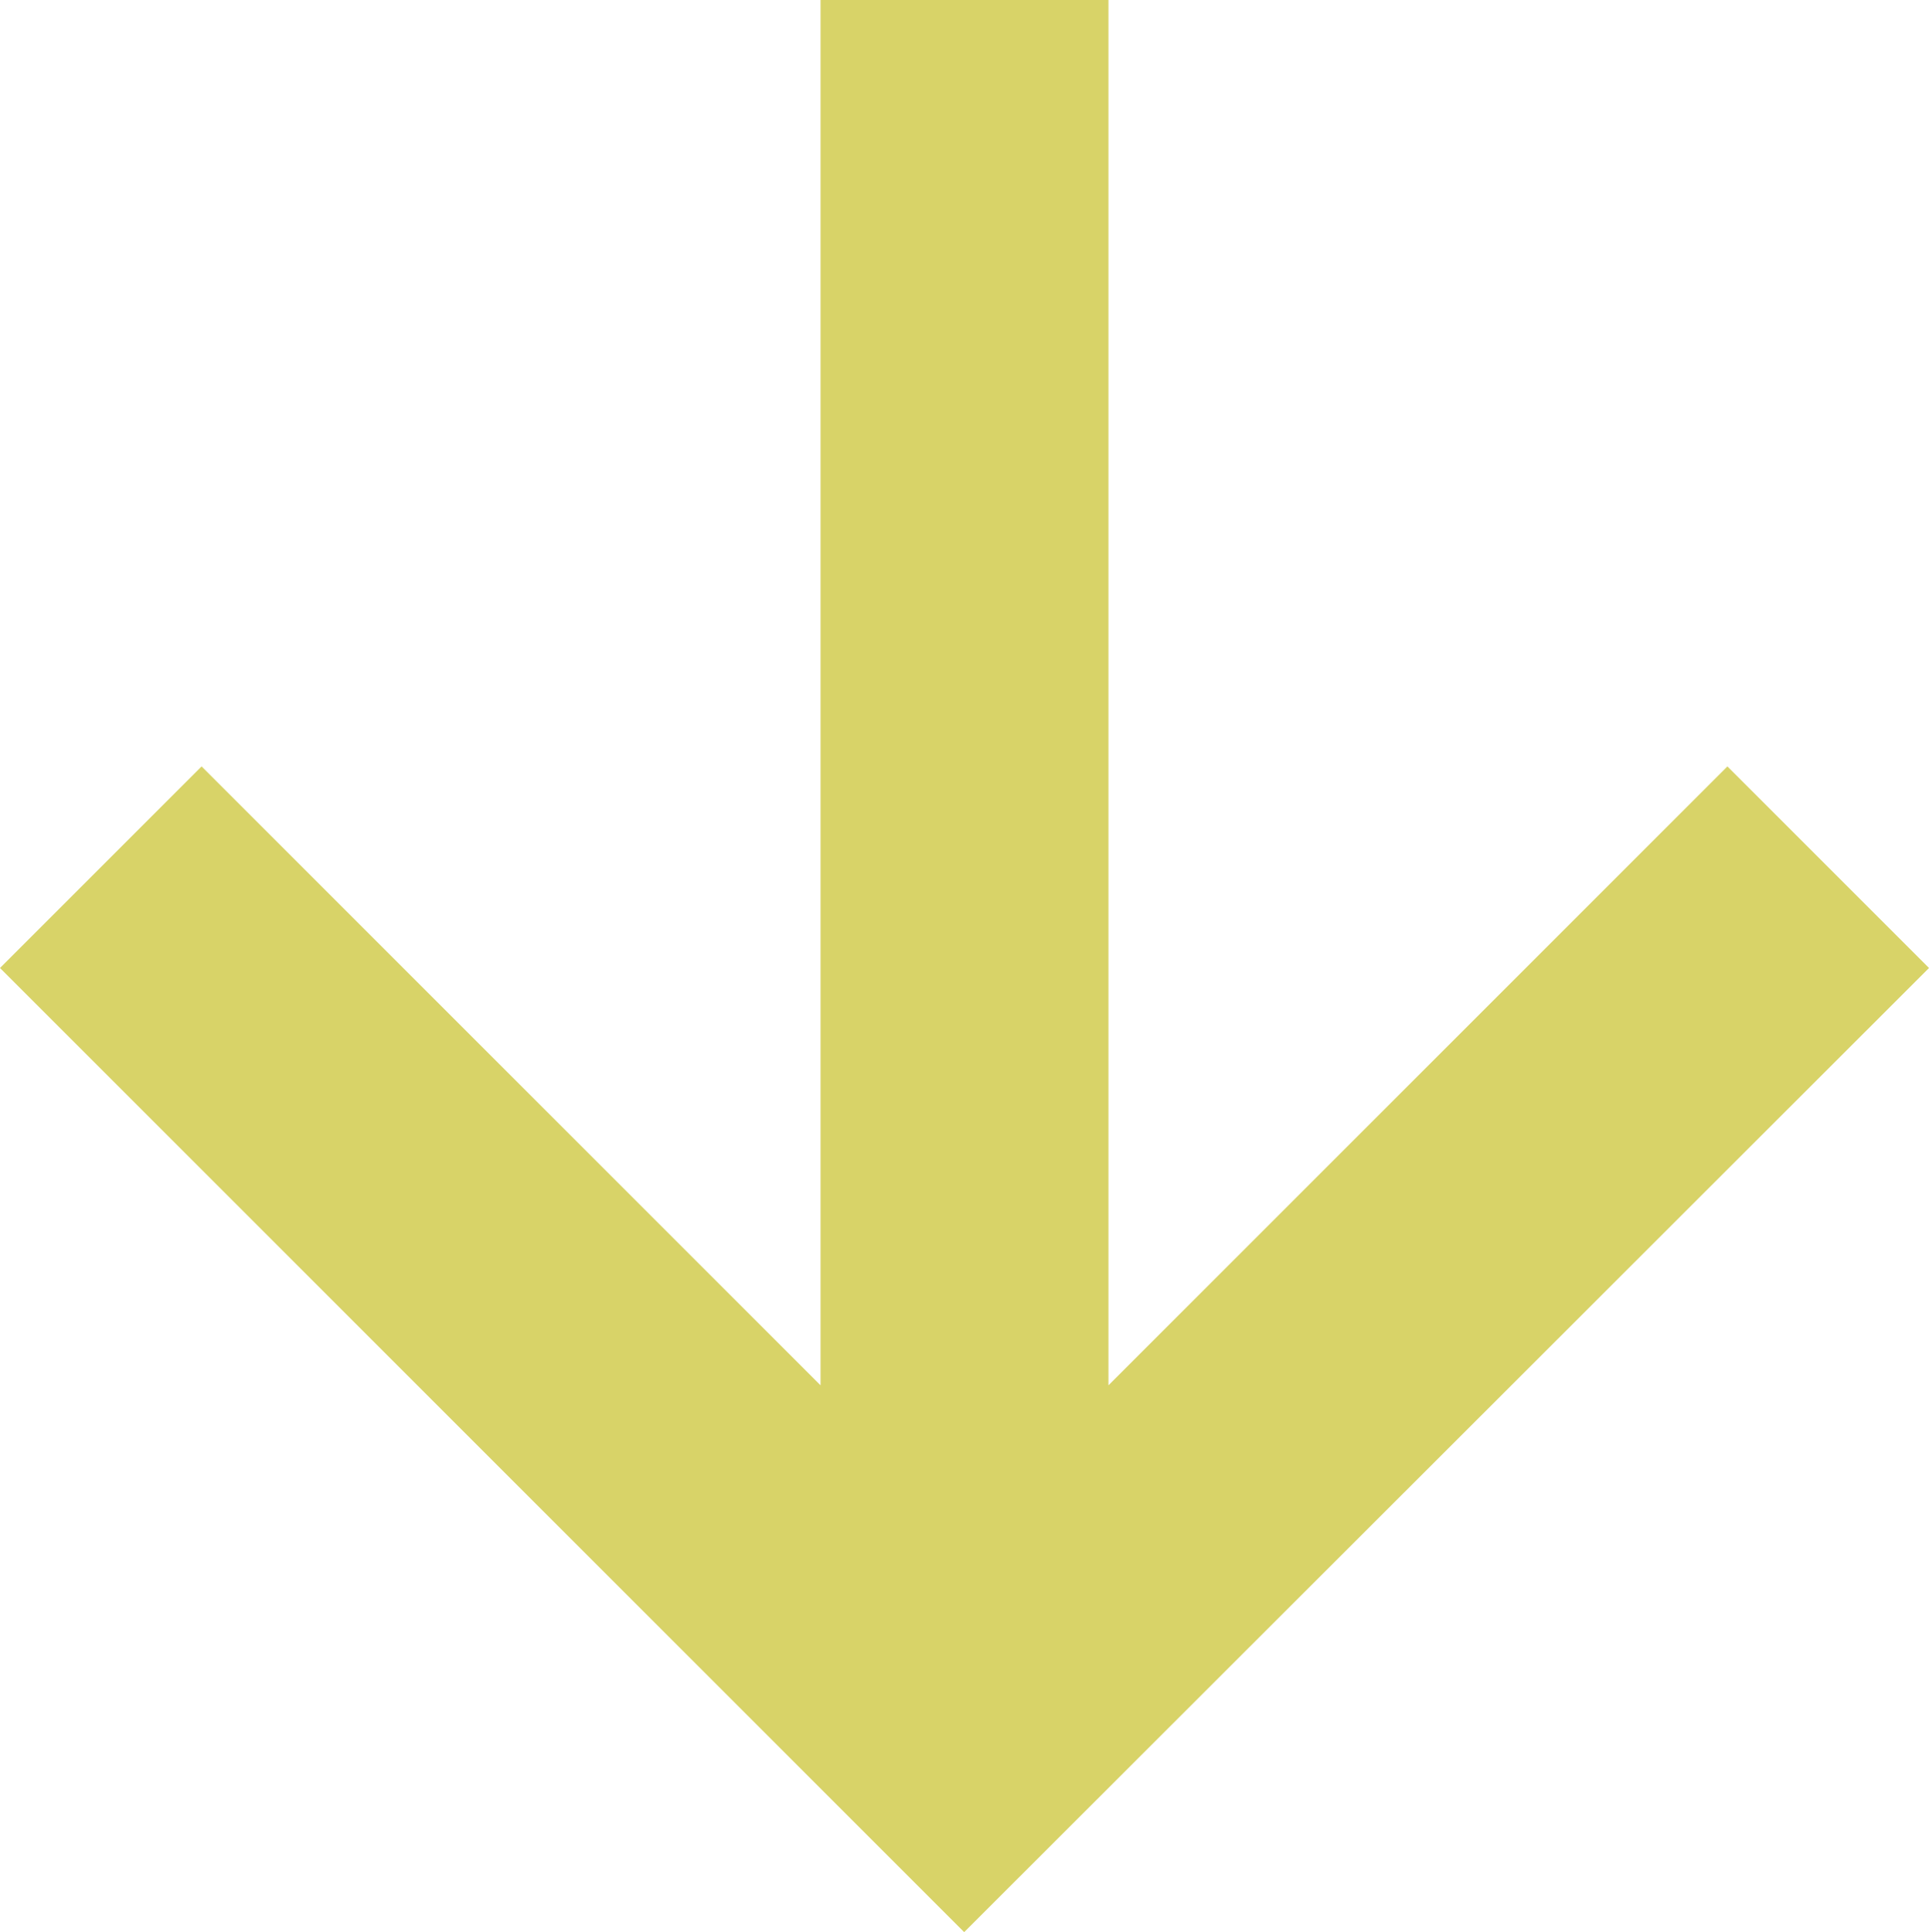 <svg xmlns="http://www.w3.org/2000/svg" viewBox="0 0 29.95 30"><title>cejuc_arrow_scroll</title><g id="Capa_2" data-name="Capa 2"><g id="Capa_2-2" data-name="Capa 2"><polygon points="26.82 11.9 17.21 21.51 17.21 0 12.74 0 12.74 21.51 3.13 11.9 0 15.03 14.97 30 29.95 15.03 26.82 11.9" style="fill:#d8d368"/></g></g></svg>